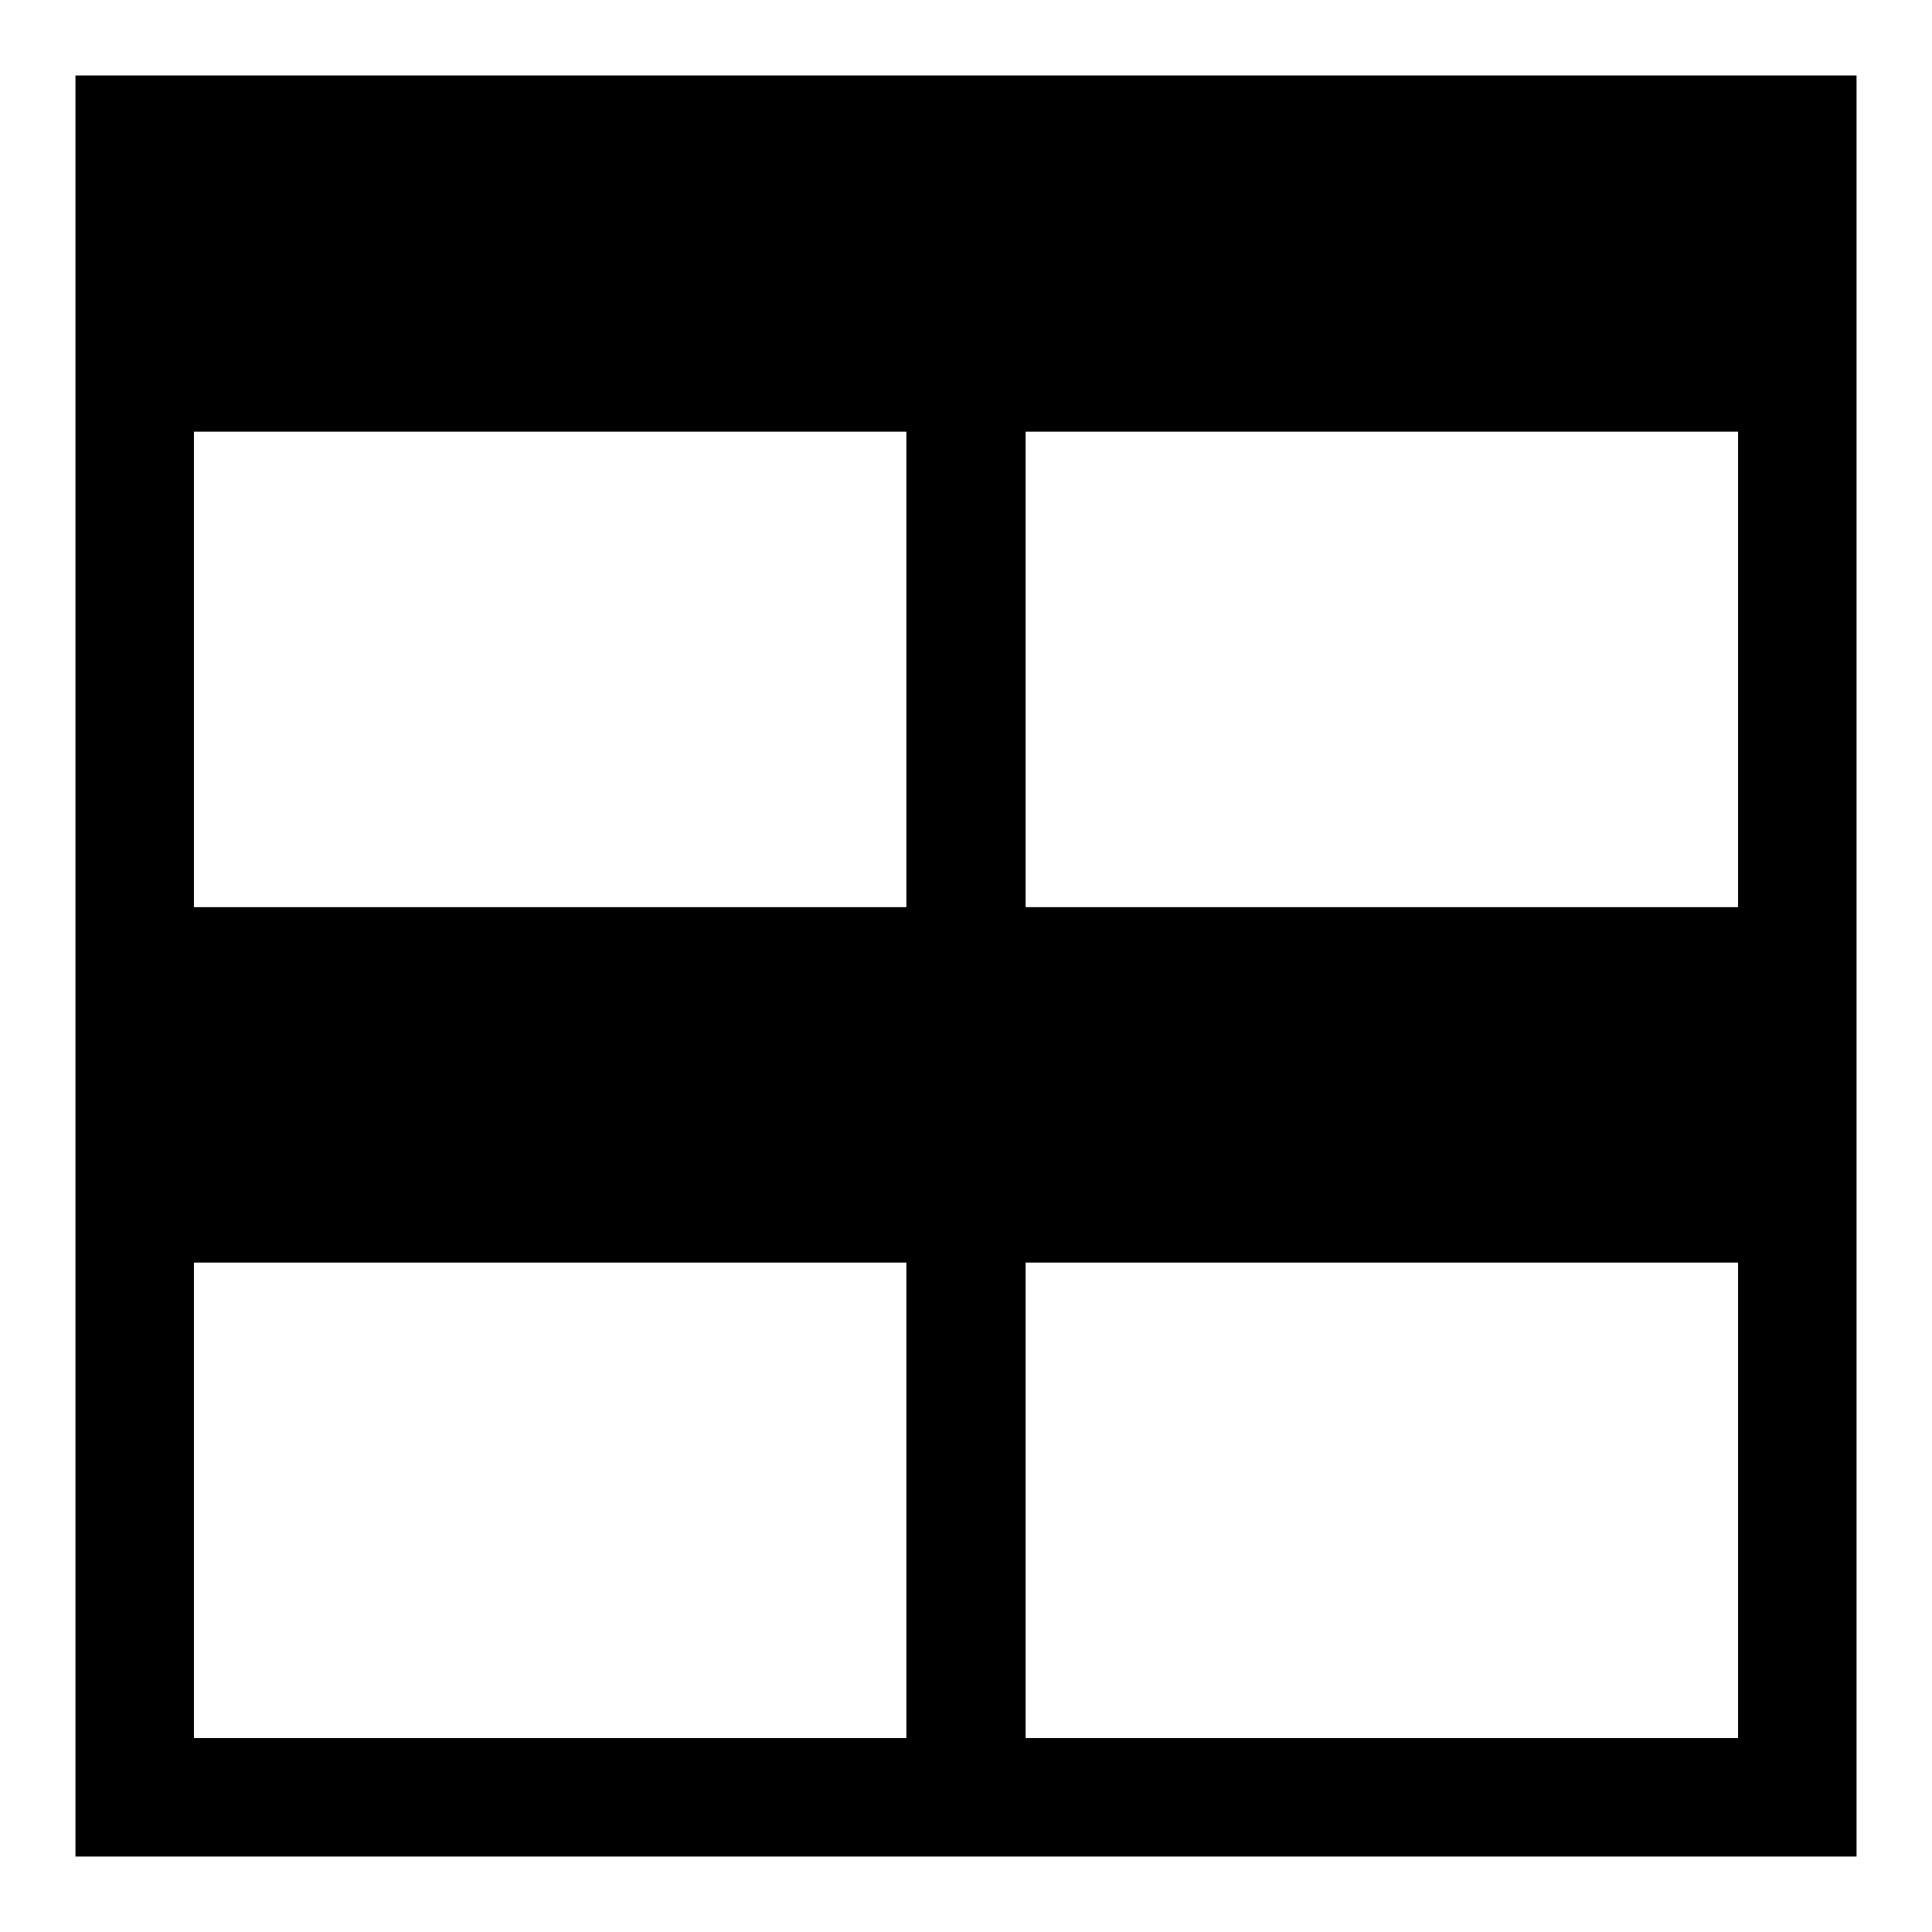 <?xml version="1.0" encoding="utf-8"?>
<!-- Svg Vector Icons : http://www.onlinewebfonts.com/icon -->
<!DOCTYPE svg PUBLIC "-//W3C//DTD SVG 1.1//EN" "http://www.w3.org/Graphics/SVG/1.1/DTD/svg11.dtd">
<svg version="1.1" xmlns="http://www.w3.org/2000/svg" xmlns:xlink="http://www.w3.org/1999/xlink" x="0px" y="0px" viewBox="0 0 256 256" enable-background="new 0 0 256 256" xml:space="preserve">
<g><g><g><path fill="#000000" d="M10,128v118h118h118V128V10H128H10V128z M120.1,88.7v31.5H72.9H25.7V88.7V57.2h47.2h47.2V88.7z M230.3,88.7v31.5h-47.2h-47.2V88.7V57.2h47.2h47.2V88.7z M120.1,198.8v31.5H72.9H25.7v-31.5v-31.5h47.2h47.2V198.8z M230.3,198.8v31.5h-47.2h-47.2v-31.5v-31.5h47.2h47.2V198.8z"/></g></g></g>
</svg>
